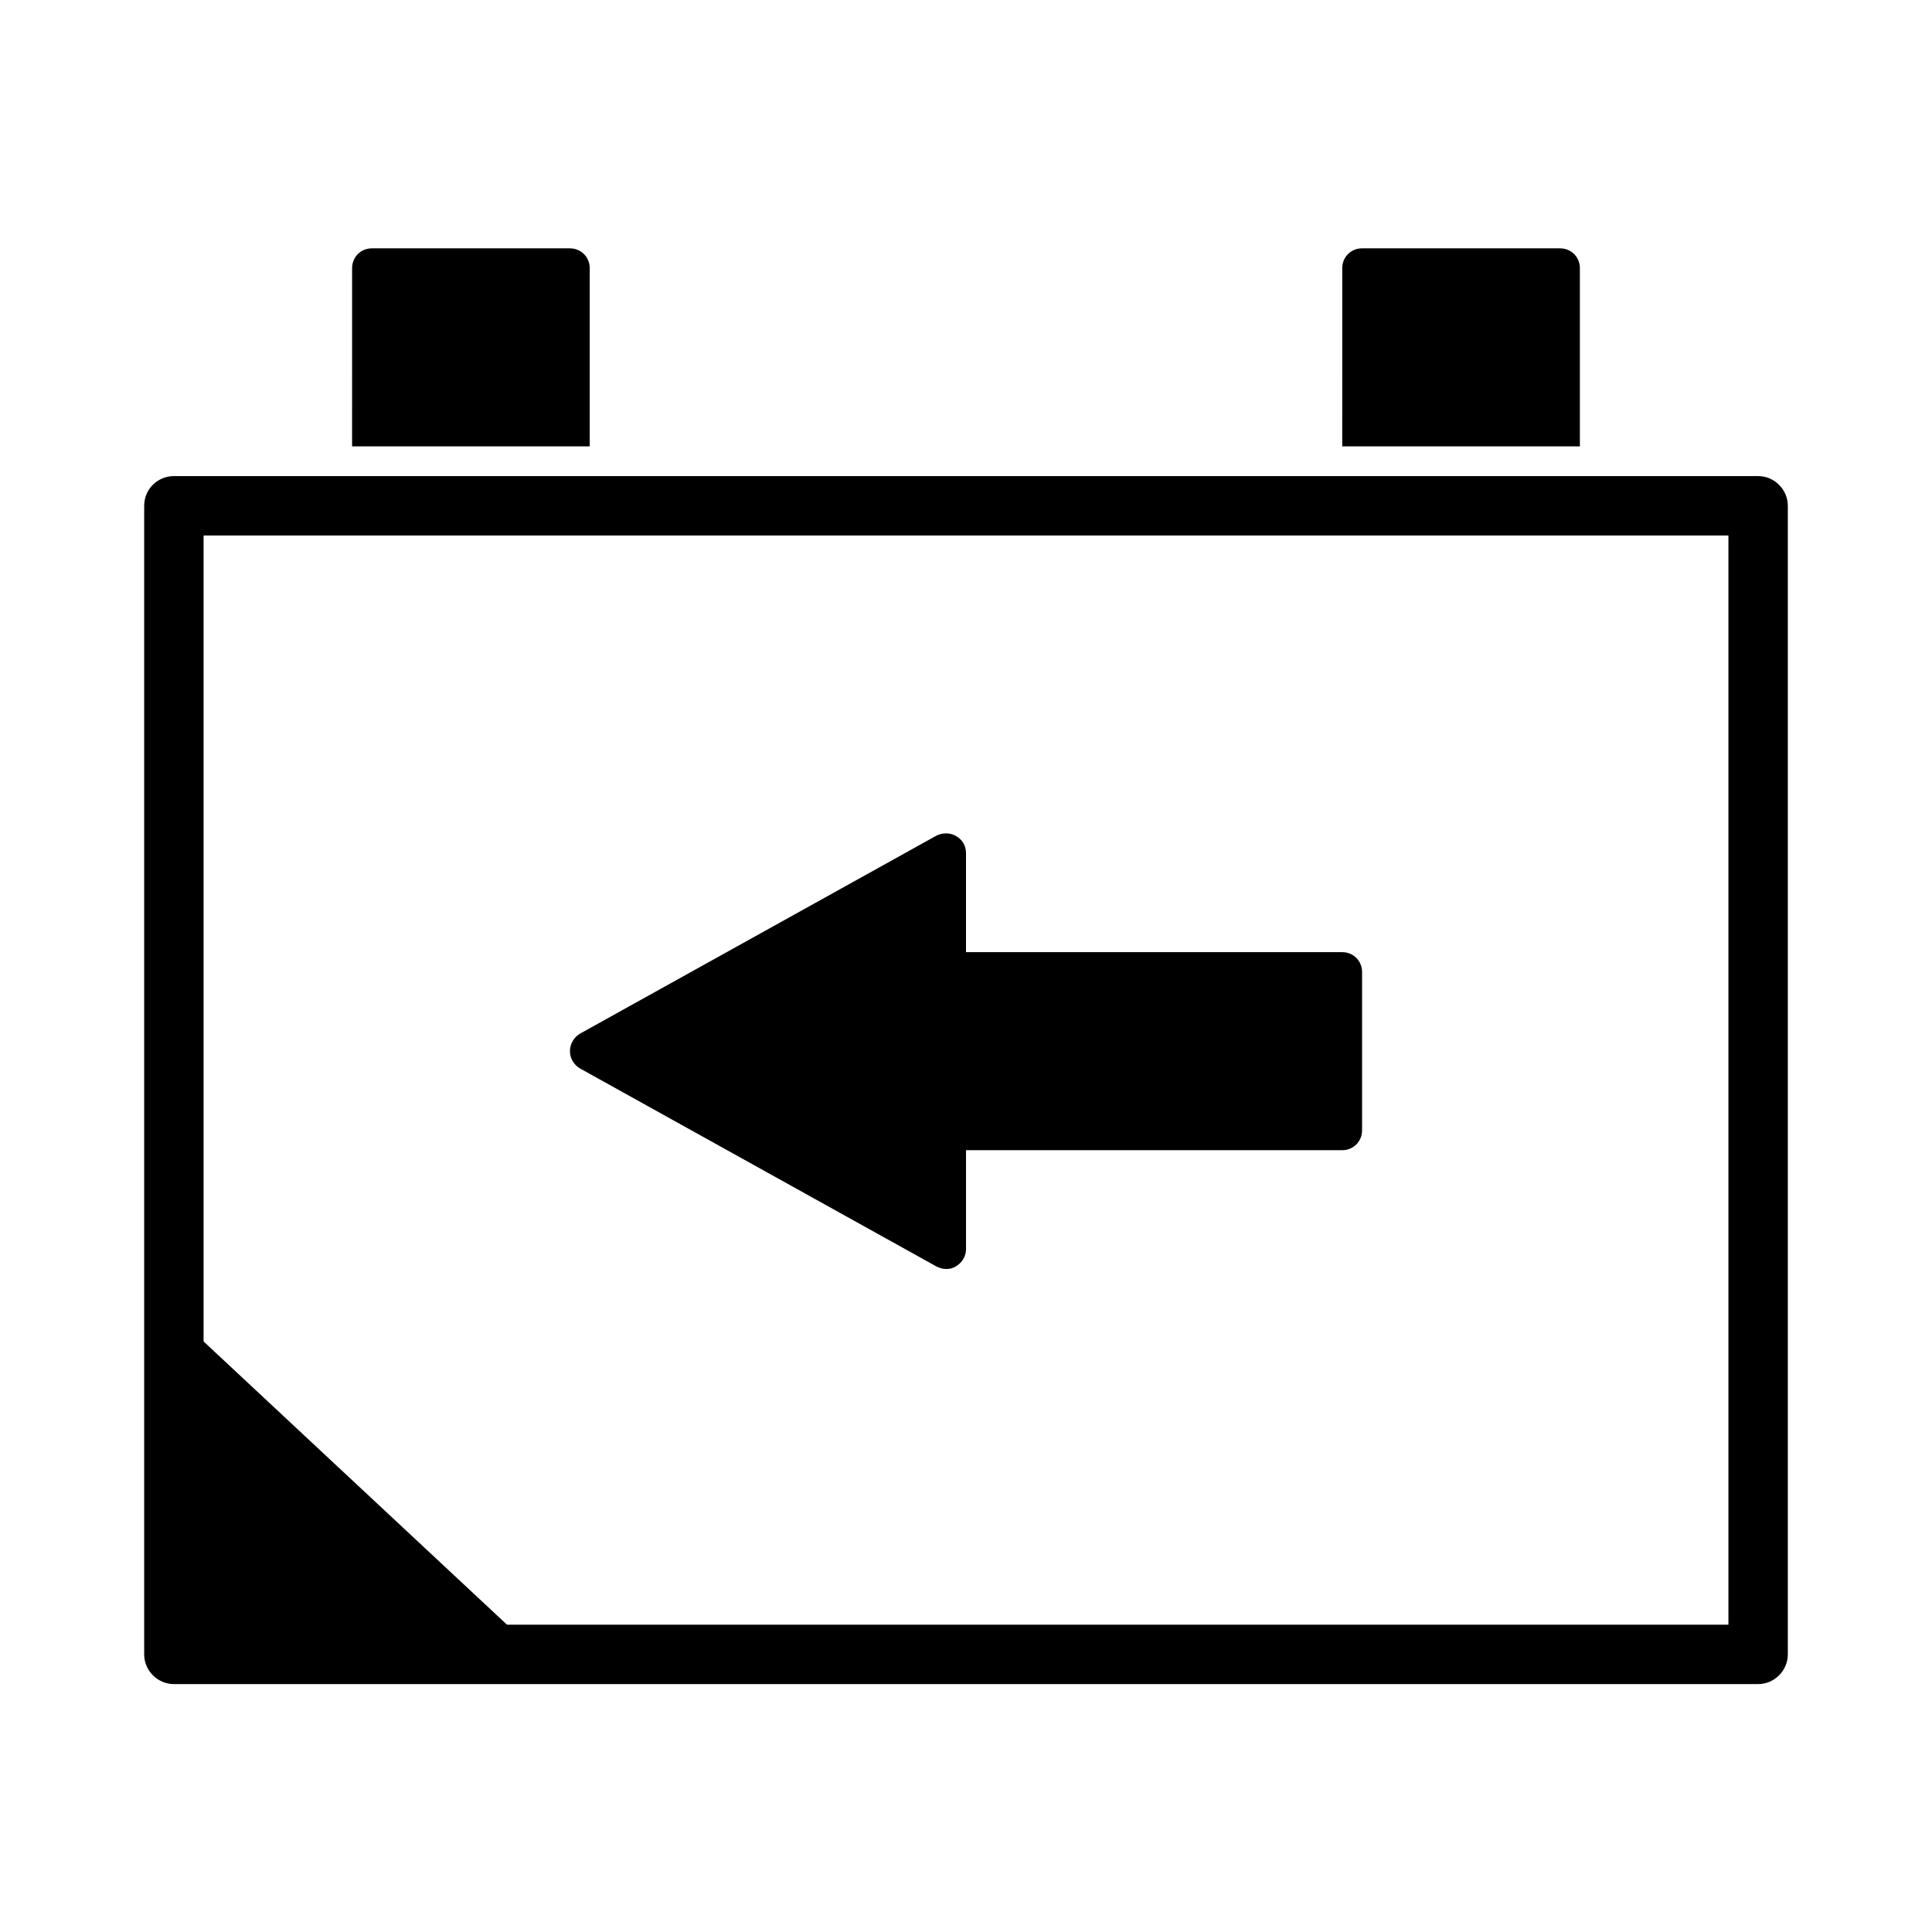 <?xml version="1.0" encoding="UTF-8"?>
<!-- Uploaded to: ICON Repo, www.svgrepo.com, Generator: ICON Repo Mixer Tools -->
<svg fill="#000000" width="800px" height="800px" version="1.1" viewBox="144 144 512 512" xmlns="http://www.w3.org/2000/svg">
 <g>
  <path d="m295.04 422.57c0 1.891 1.051 3.672 2.731 4.617l94.465 52.48c0.84 0.418 1.68 0.629 2.519 0.629 0.945 0 1.891-0.211 2.625-0.734 1.574-0.945 2.625-2.625 2.625-4.512v-26.238h99.711c2.938 0 5.246-2.309 5.246-5.246v-41.984c0-2.938-2.309-5.246-5.246-5.246l-99.715-0.008v-26.238c0-1.891-0.945-3.57-2.625-4.512-1.574-0.945-3.57-0.945-5.246-0.105l-94.465 52.48c-1.578 0.941-2.625 2.727-2.625 4.617z"/>
  <path d="m237.31 215.06c0-2.938 2.309-5.246 5.246-5.246h52.48c2.938 0 5.246 2.309 5.246 5.246v47.23h-62.977z"/>
  <path d="m182.21 278.04v304.39c0 4.305 3.57 7.871 7.871 7.871h419.84c4.305 0 7.871-3.57 7.871-7.871v-304.39c0-4.305-3.57-7.871-7.871-7.871h-419.84c-4.305 0-7.871 3.461-7.871 7.871zm419.84 7.871v288.64h-323.7l-80.398-75.047v-213.59z"/>
  <path d="m499.71 215.06c0-2.938 2.309-5.246 5.246-5.246h52.48c2.938 0 5.246 2.309 5.246 5.246v47.23h-62.977z"/>
 </g>
</svg>